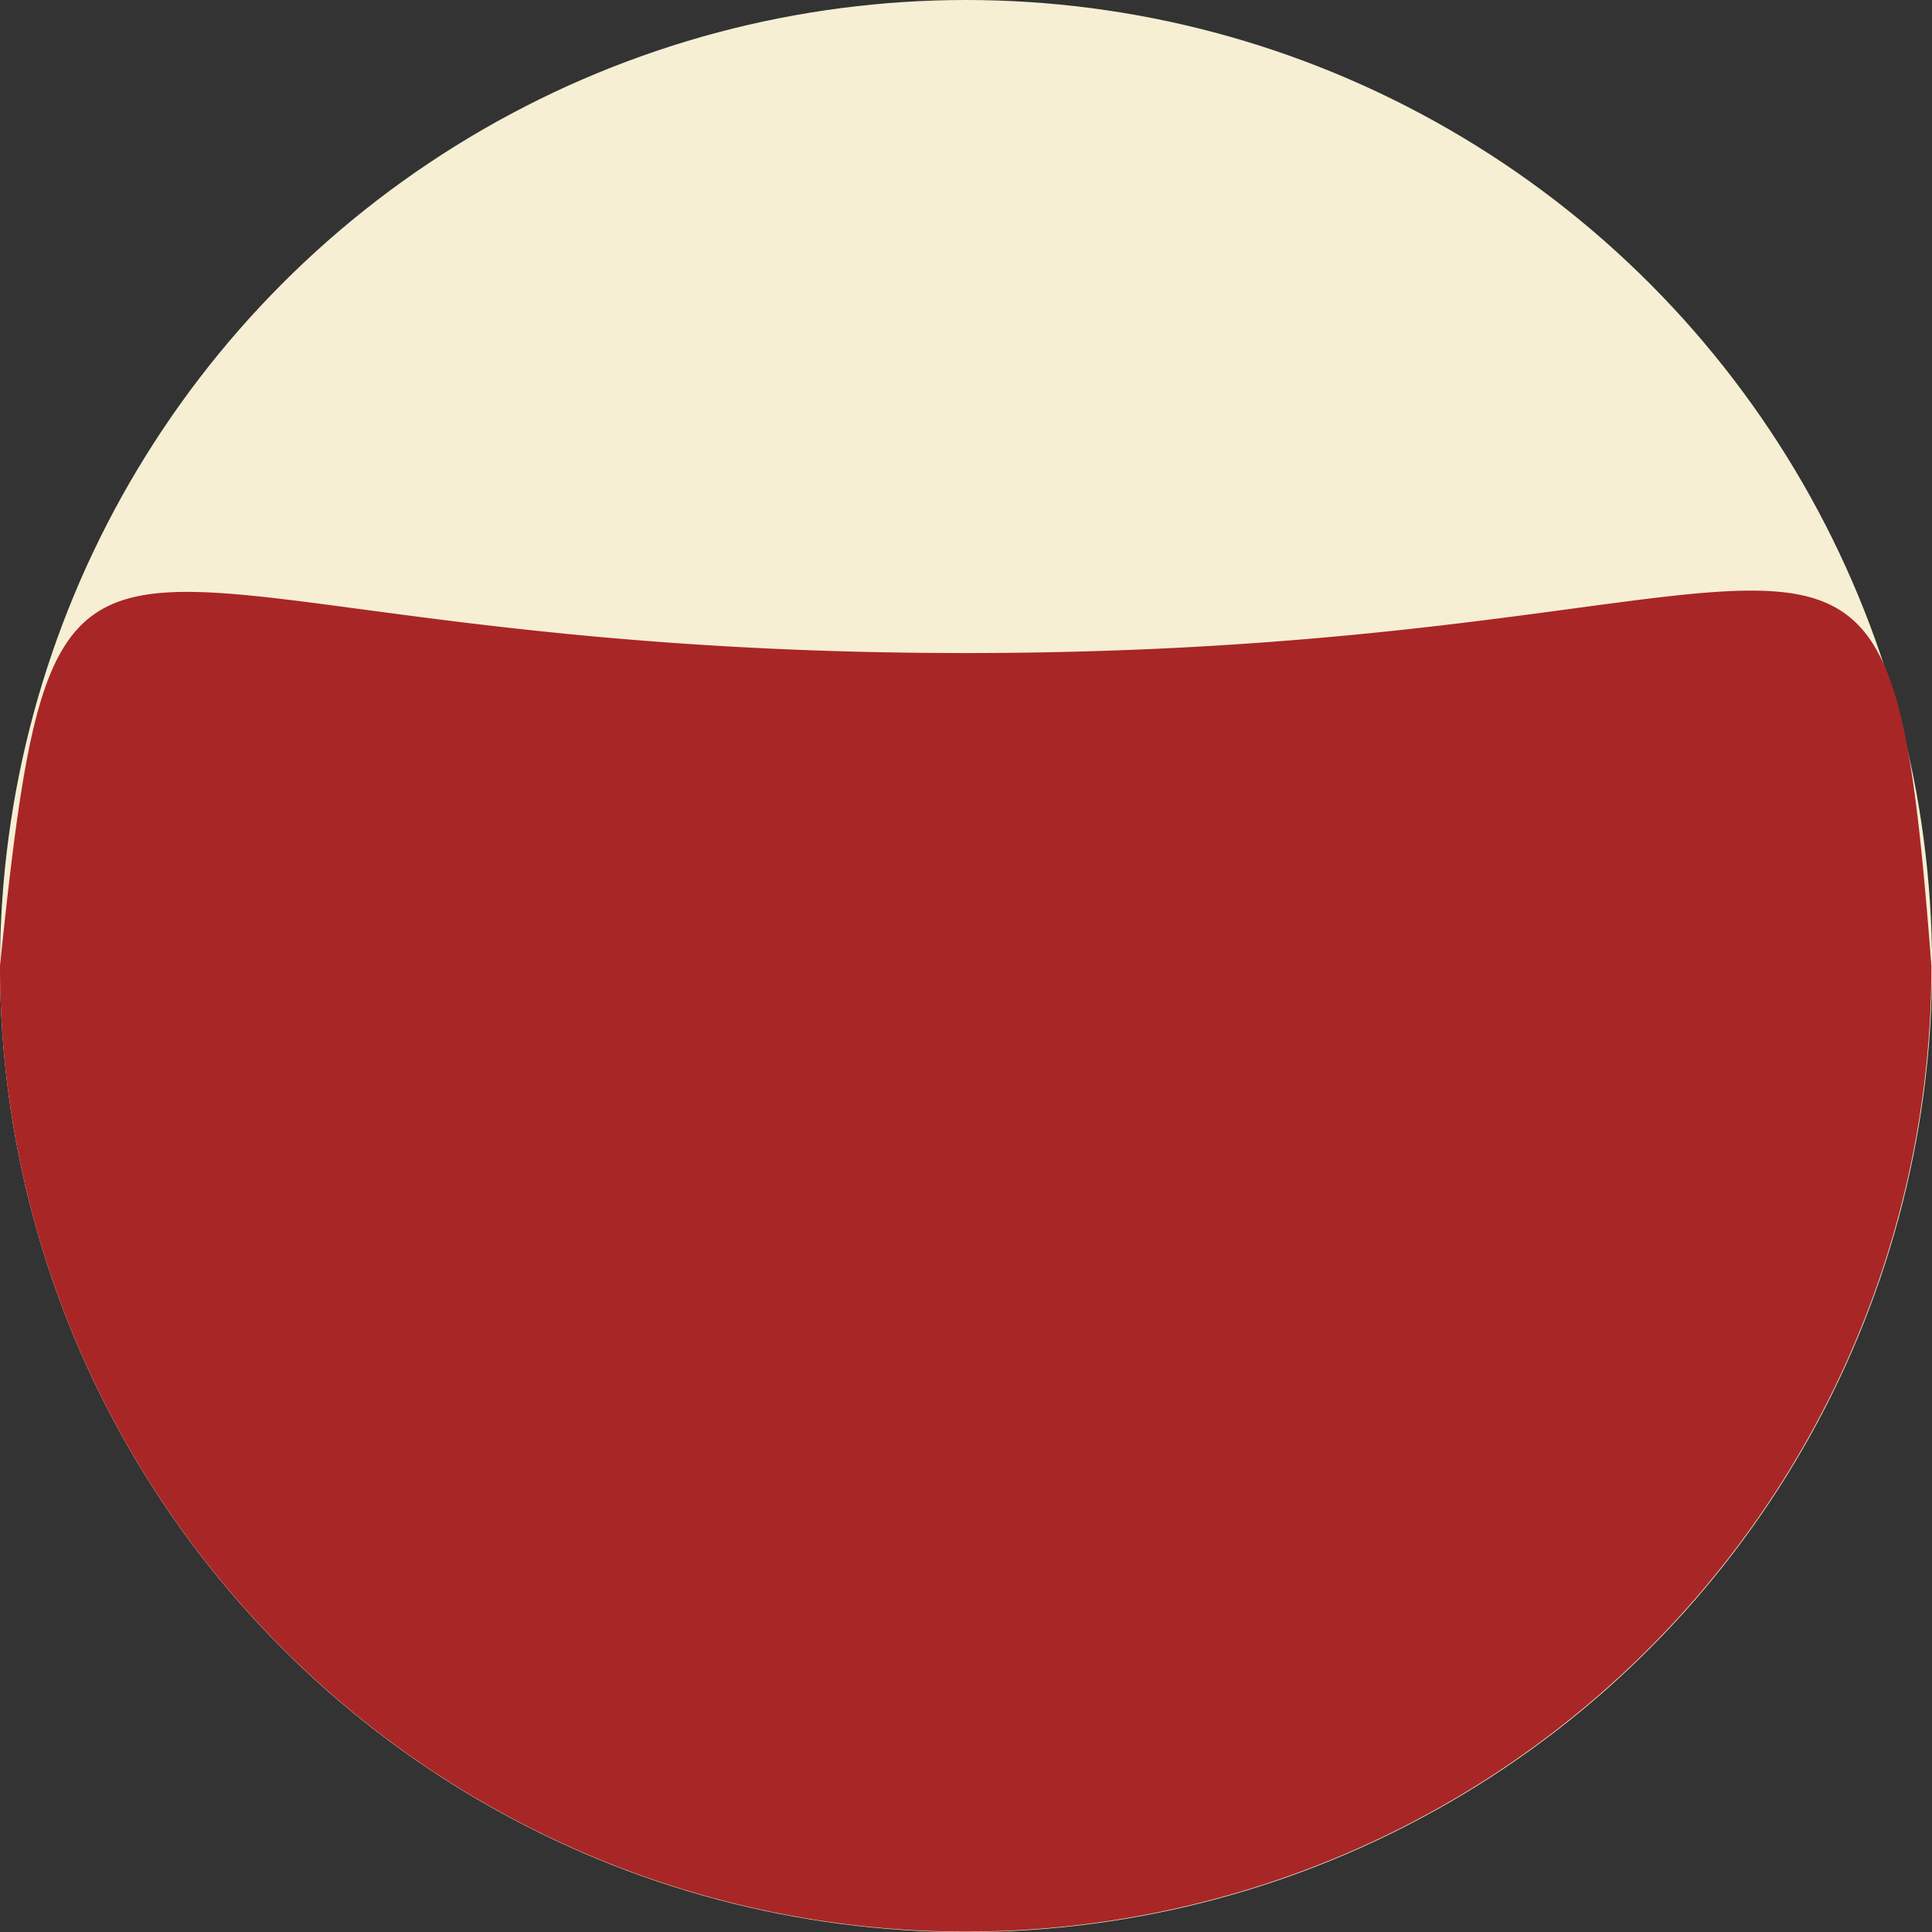 <?xml version="1.0"?>
<svg xmlns="http://www.w3.org/2000/svg" width="30.809" height="30.809" viewBox="0 0 30.809 30.809">
  <rect x="0" y="0" width="30.809" height="30.809" fill="#333333" stroke="none"/>
  <g id="Groupe_54" data-name="Groupe 54" transform="translate(-283.926 -253)">
    <circle id="Ellipse_12" data-name="Ellipse 12" cx="15.405" cy="15.405" r="15.405" transform="translate(283.926 253)" fill="#f6efd4"/>
    <path id="Trac&#xE9;_144" data-name="Trac&#xE9; 144" d="M15.4,10.414c14.212,0,14.678-4.306,15.4,4.991A15.4,15.4,0,0,1,0,15.4C.956,6.166,1.193,10.414,15.4,10.414Z" transform="translate(283.926 253)" fill="#a92626"/>
  </g>
</svg>
